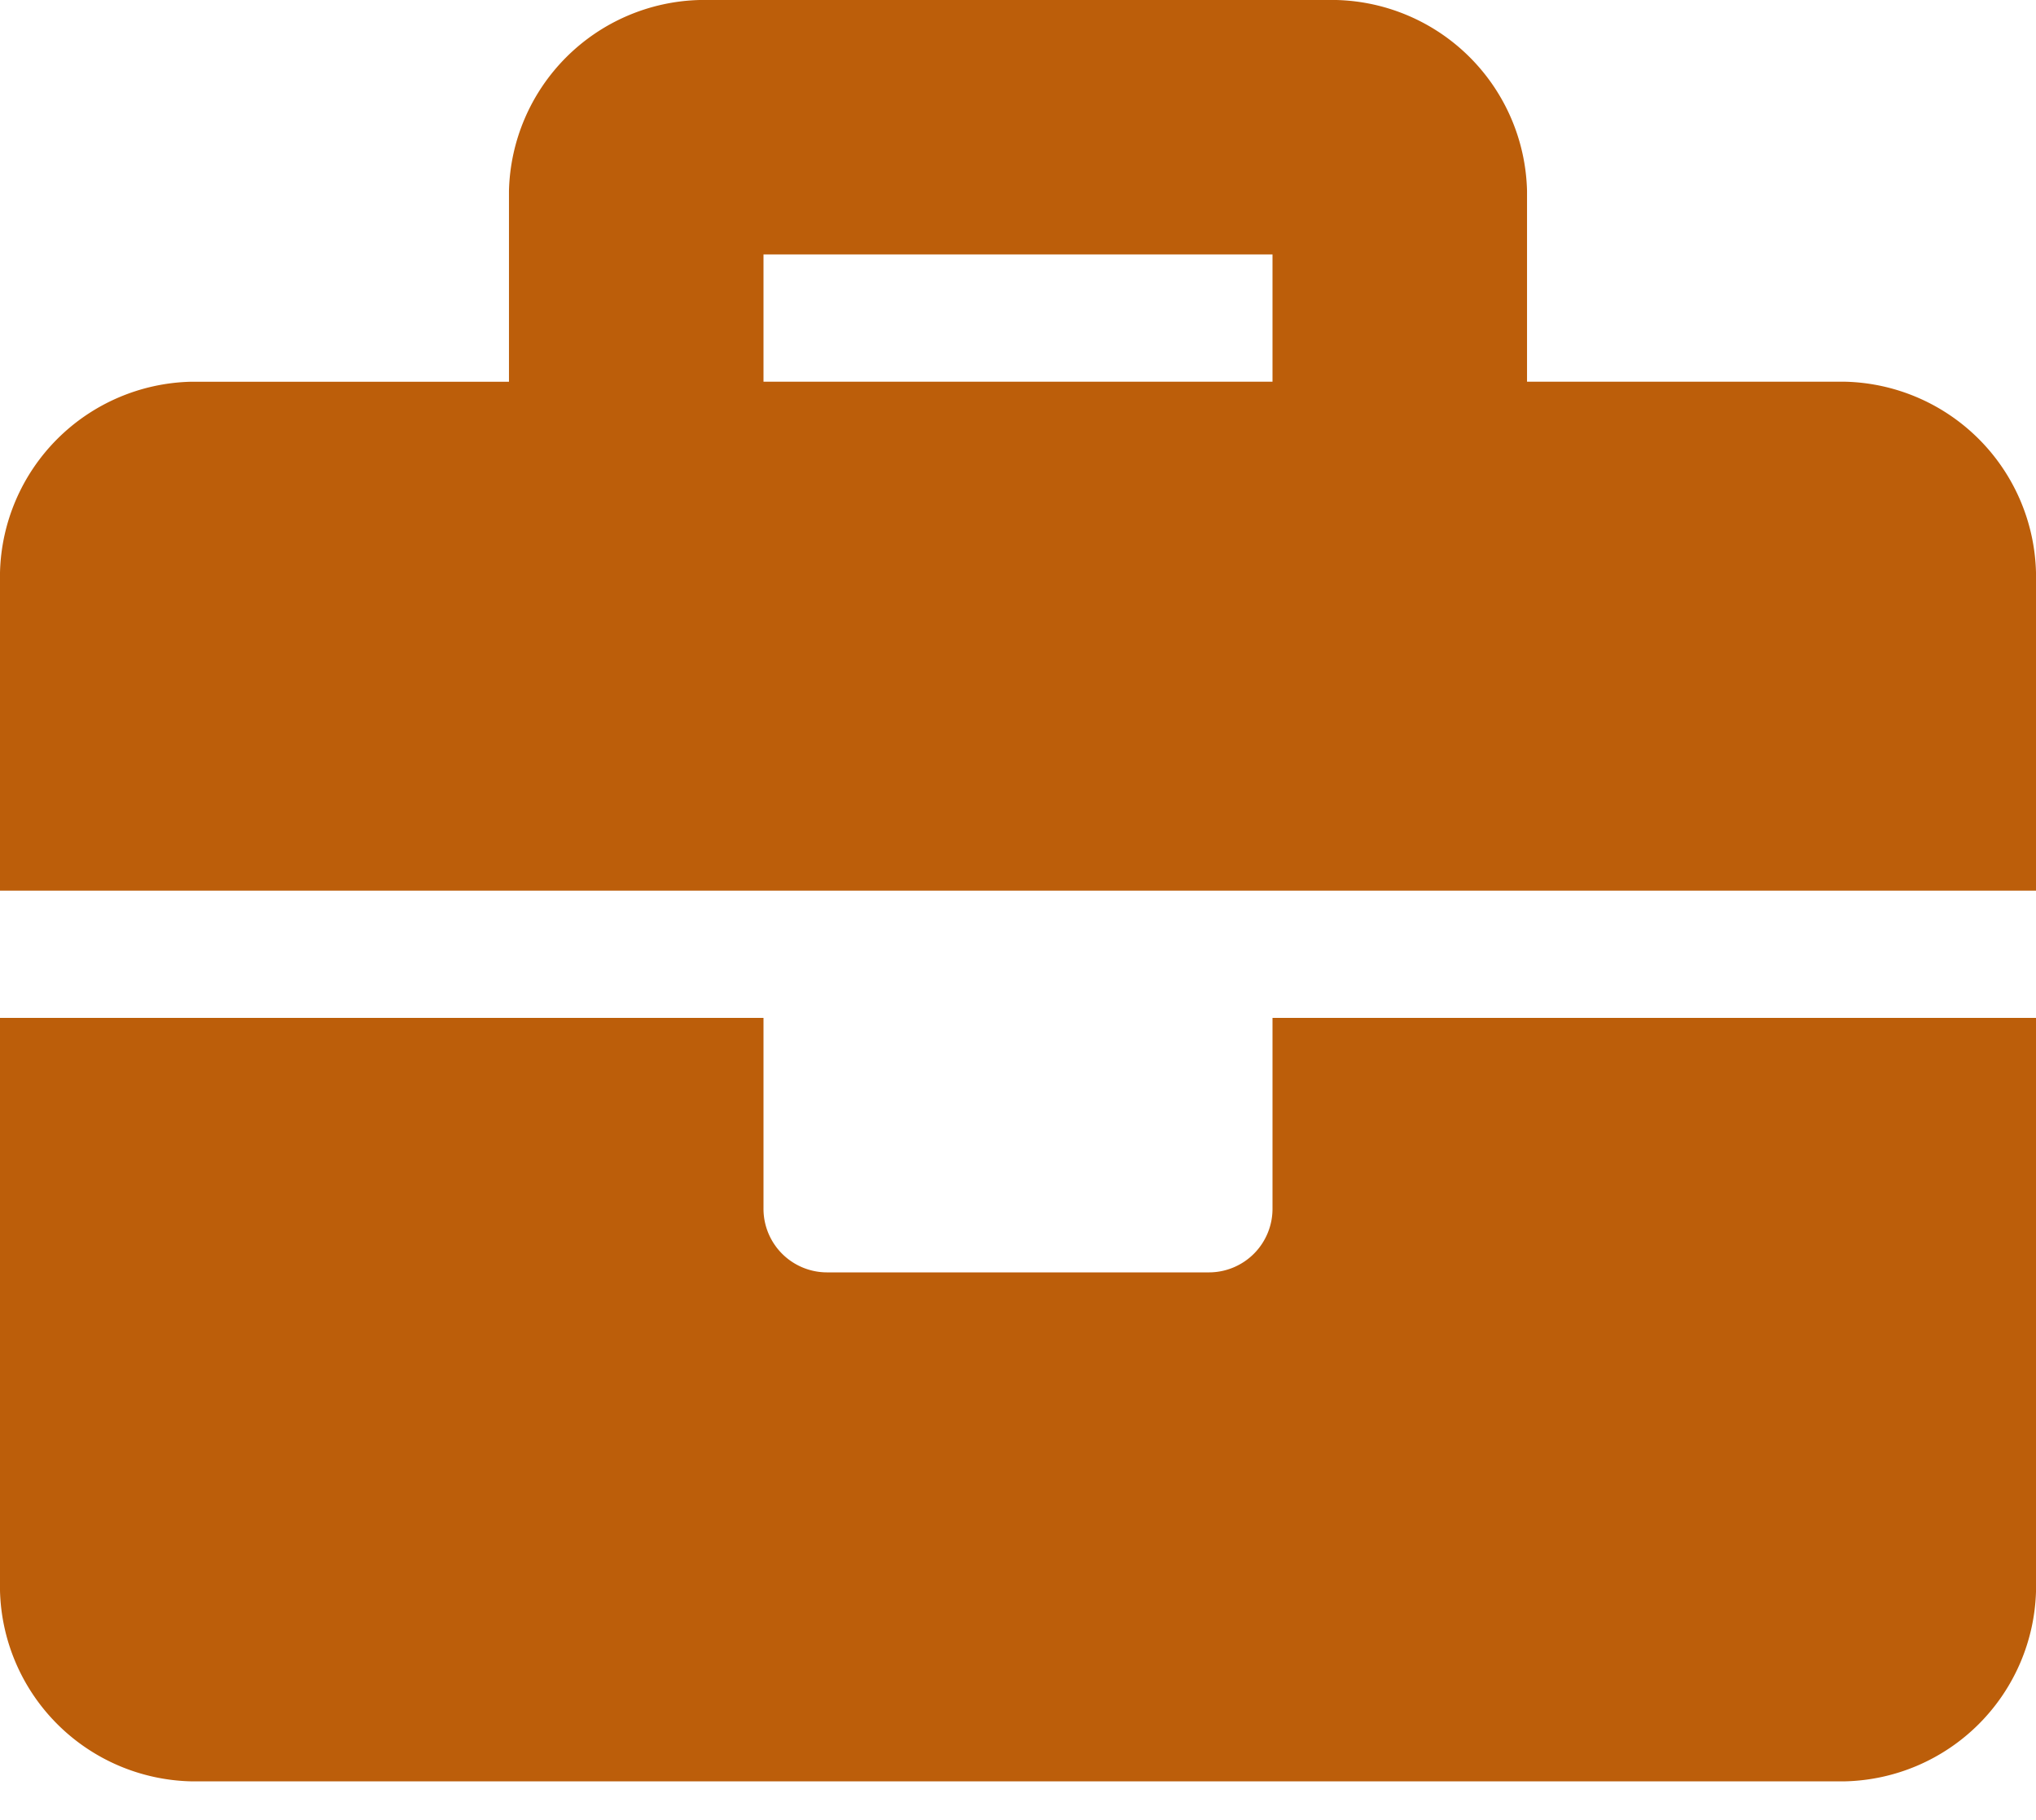 <svg xmlns="http://www.w3.org/2000/svg" width="52.571" height="47" viewBox="0 0 52.571 47">
  <path id="briefcase-solid" d="M32.857,63.214a1.642,1.642,0,0,1-1.643,1.643H21.357a1.642,1.642,0,0,1-1.643-1.643V58.286H0V73.071A5.053,5.053,0,0,0,4.929,78H47.643a5.053,5.053,0,0,0,4.929-4.929V58.286H32.857ZM47.643,41.857H39.429V36.929A5.053,5.053,0,0,0,34.5,32H18.071a5.053,5.053,0,0,0-4.929,4.929v4.929H4.929A5.053,5.053,0,0,0,0,46.786V55H52.571V46.786A5.053,5.053,0,0,0,47.643,41.857Zm-14.786,0H19.714V38.571H32.857Z" transform="translate(0 -32)" fill="#bc5e0a"/>
</svg>
